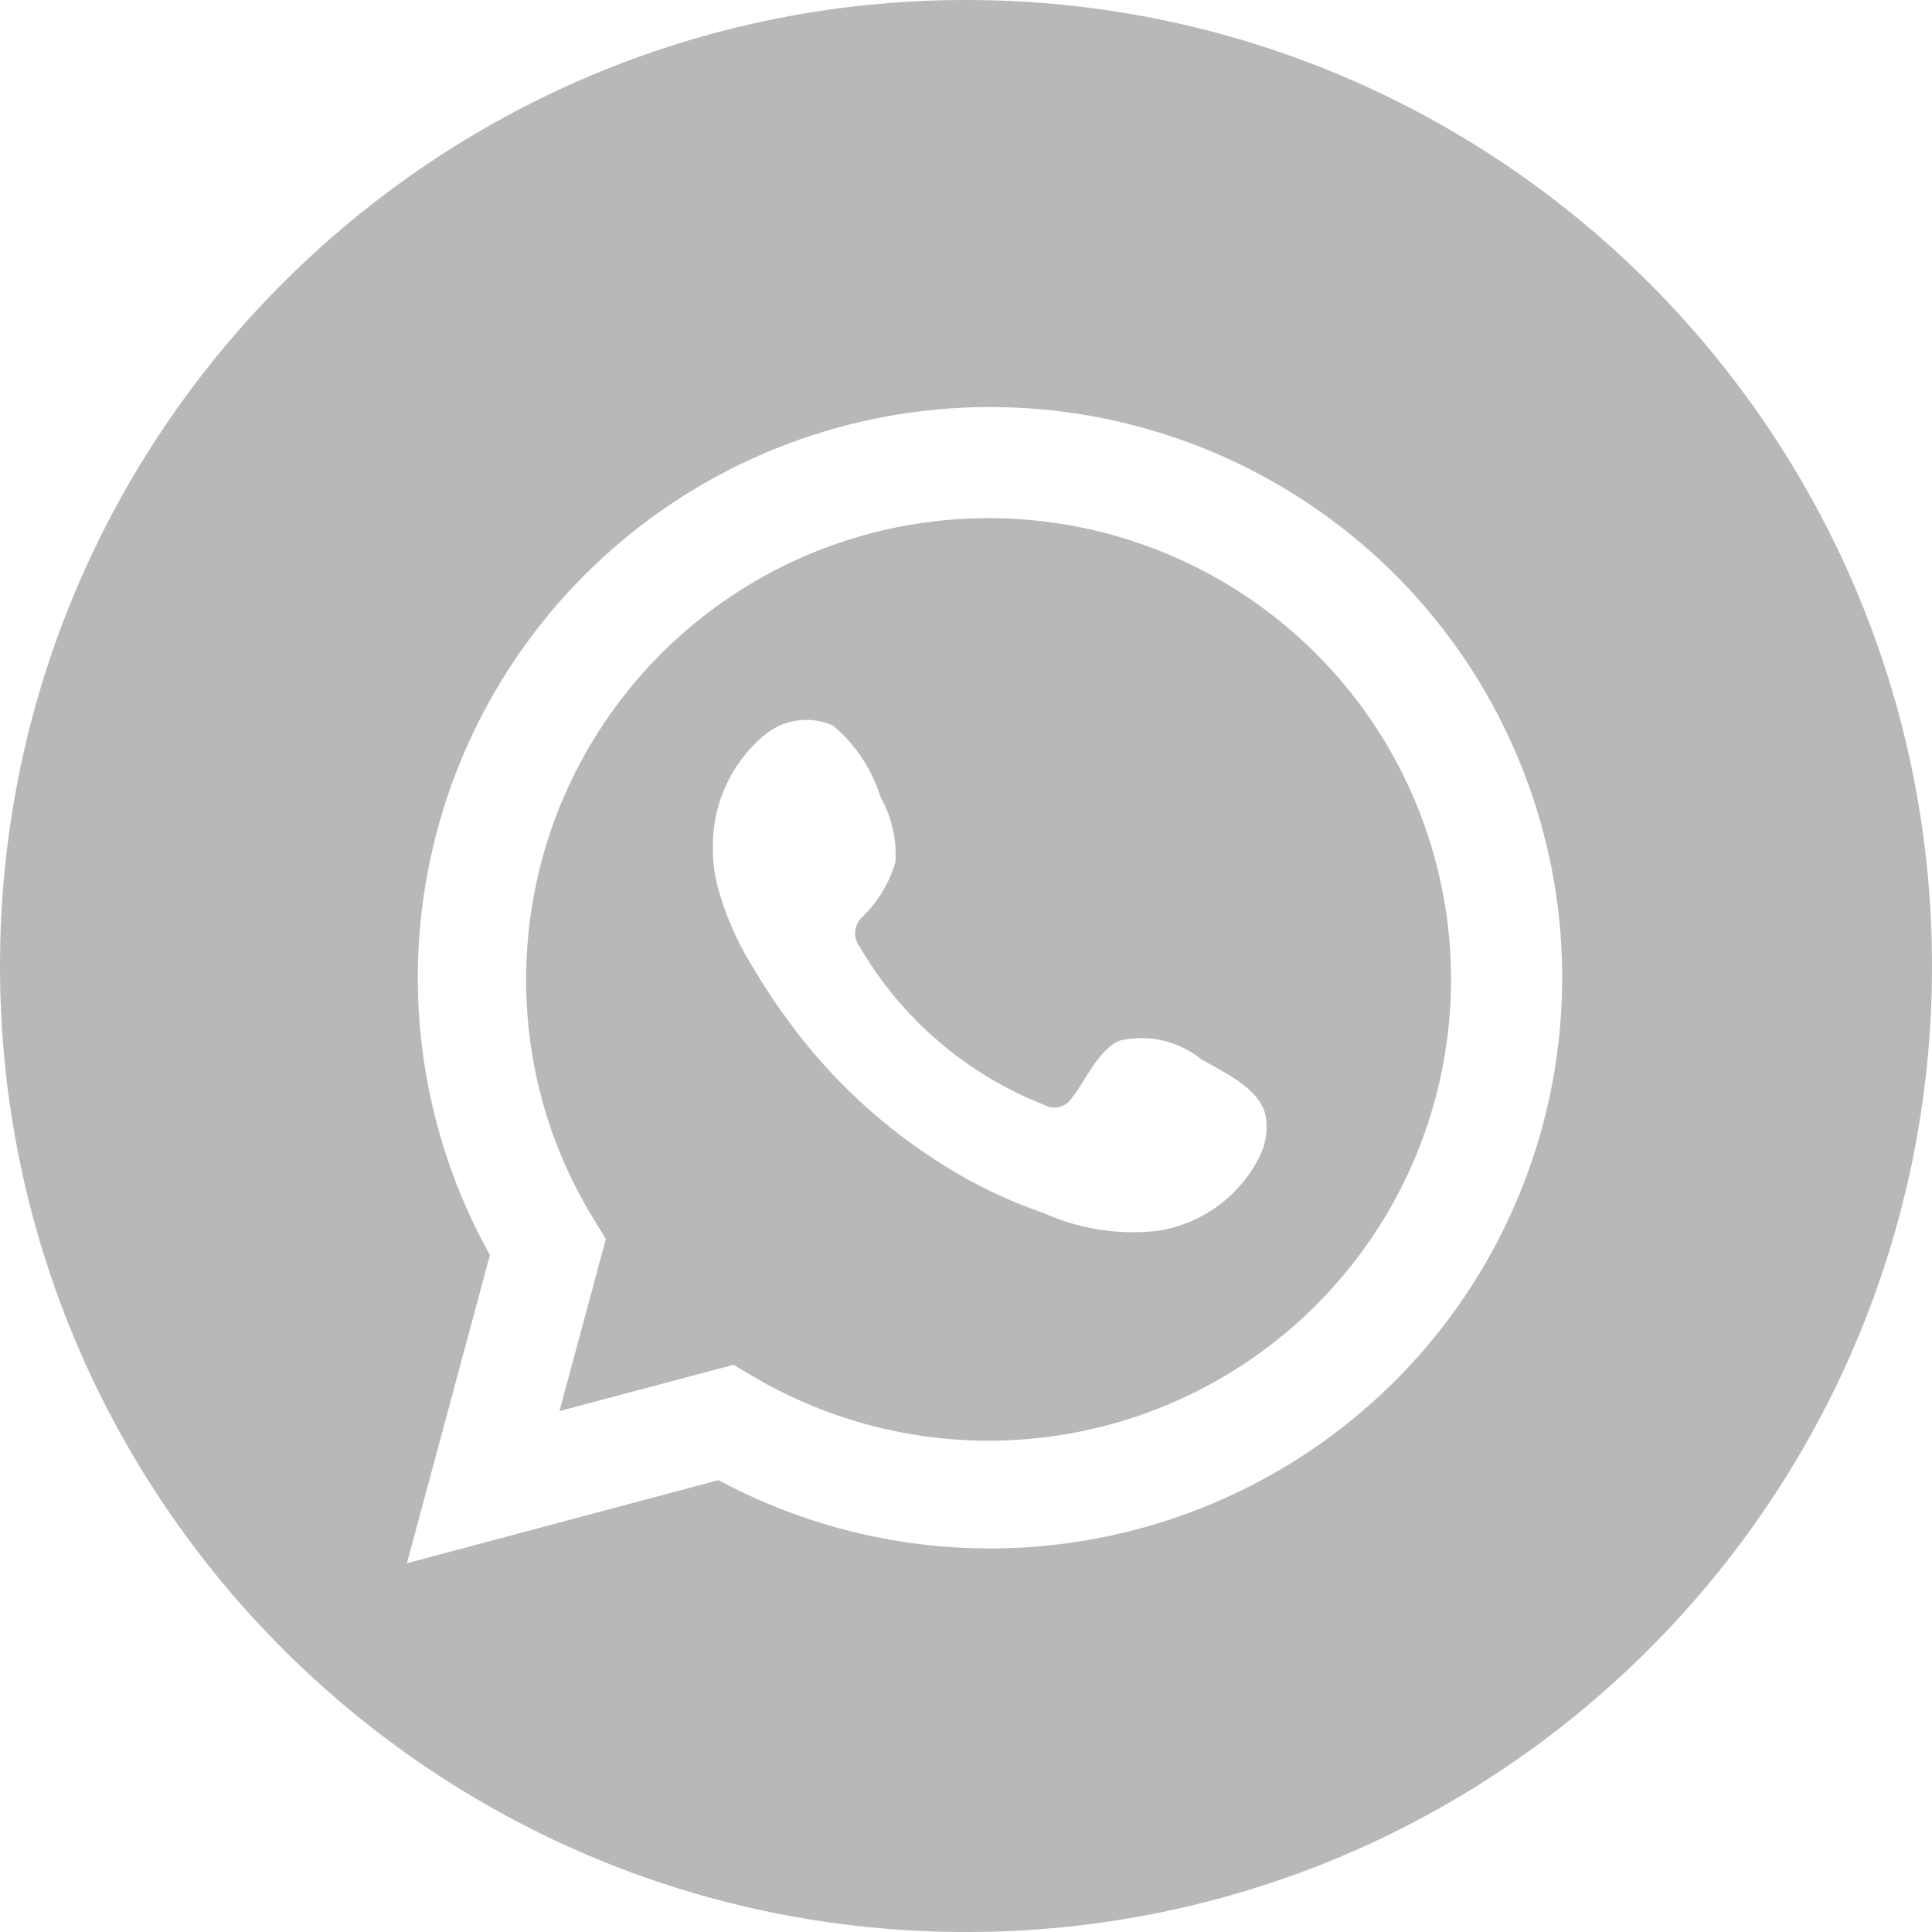 <svg width="24" height="24" viewBox="0 0 24 24" fill="none" xmlns="http://www.w3.org/2000/svg"><path fill-rule="evenodd" clip-rule="evenodd" d="M9.112 16.954L9.351 17.096C10.442 17.741 11.716 18.008 12.974 17.855C14.233 17.702 15.405 17.138 16.309 16.252C17.213 15.365 17.797 14.205 17.971 12.952C18.145 11.699 17.898 10.425 17.27 9.326C16.642 8.228 15.666 7.368 14.497 6.88C13.327 6.392 12.029 6.304 10.803 6.629C9.578 6.954 8.495 7.675 7.723 8.678C6.951 9.681 6.534 10.911 6.536 12.175C6.535 13.224 6.825 14.252 7.376 15.145L7.526 15.392L6.95 17.529L9.112 16.954ZM14.441 12.925C14.617 12.965 14.781 13.045 14.922 13.158C14.963 13.182 15.007 13.206 15.054 13.232C15.323 13.381 15.659 13.568 15.721 13.854C15.751 14.018 15.73 14.188 15.66 14.339C15.541 14.591 15.362 14.809 15.138 14.974C14.915 15.14 14.653 15.249 14.378 15.29C13.895 15.345 13.405 15.268 12.962 15.068C12.536 14.922 12.127 14.728 11.745 14.489C10.984 14.019 10.321 13.406 9.794 12.684C9.631 12.464 9.481 12.236 9.343 12C9.152 11.693 9.007 11.358 8.913 11.009C8.876 10.863 8.857 10.714 8.856 10.564C8.847 10.296 8.898 10.03 9.006 9.785C9.113 9.54 9.274 9.322 9.477 9.147C9.594 9.044 9.739 8.976 9.894 8.952C10.048 8.928 10.207 8.95 10.35 9.014C10.626 9.247 10.831 9.555 10.938 9.9C11.076 10.146 11.141 10.427 11.124 10.709C11.048 10.965 10.909 11.198 10.719 11.385C10.686 11.413 10.661 11.447 10.645 11.486C10.633 11.512 10.626 11.539 10.623 11.568C10.617 11.639 10.638 11.71 10.682 11.766C11.204 12.659 12.013 13.351 12.978 13.728C13.01 13.745 13.045 13.756 13.08 13.758C13.105 13.76 13.13 13.758 13.155 13.753C13.214 13.74 13.267 13.705 13.303 13.655C13.356 13.591 13.41 13.506 13.466 13.416C13.589 13.22 13.726 13.002 13.908 12.927C14.083 12.886 14.266 12.885 14.441 12.925Z" fill="#B8B8B8"/><path fill-rule="evenodd" clip-rule="evenodd" d="M24 12C24 18.628 18.627 24 12 24C5.373 24 0 18.628 0 12C0 5.373 5.373 0 12 0C18.627 0 24 5.373 24 12ZM5.055 19.419L6.086 15.591C5.254 14.099 4.99 12.359 5.342 10.689C5.693 9.02 6.637 7.532 7.999 6.5C9.361 5.468 11.05 4.961 12.757 5.071C14.464 5.181 16.074 5.902 17.292 7.1C18.509 8.299 19.252 9.895 19.385 11.596C19.517 13.297 19.03 14.989 18.014 16.361C16.997 17.733 15.518 18.693 13.848 19.065C12.179 19.437 10.431 19.196 8.925 18.387L5.055 19.419Z" fill="#B8B8B8"/></svg>